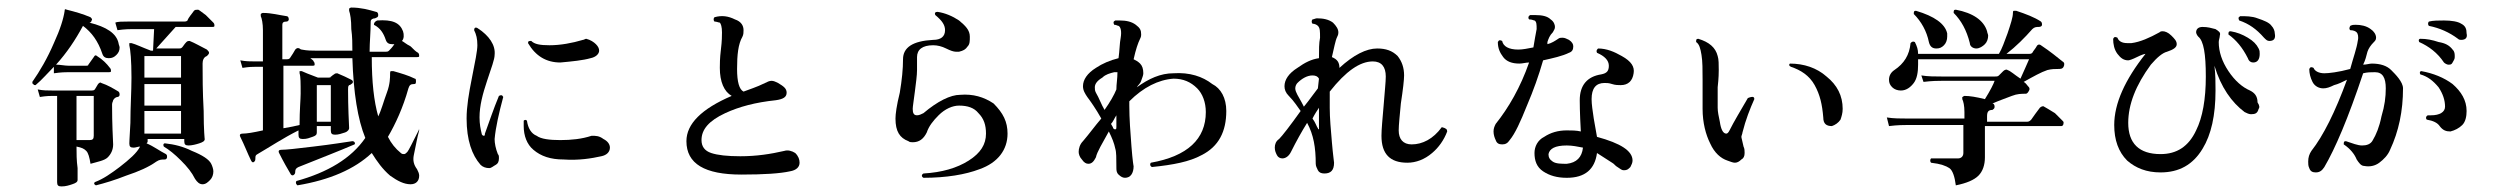 <?xml version="1.0" encoding="utf-8"?>
<!-- Generator: Adobe Illustrator 28.3.0, SVG Export Plug-In . SVG Version: 6.00 Build 0)  -->
<svg version="1.1" id="_レイヤー_2" xmlns="http://www.w3.org/2000/svg" xmlns:xlink="http://www.w3.org/1999/xlink" x="0px"
	 y="0px" viewBox="0 0 232 18" style="enable-background:new 0 0 232 18;" xml:space="preserve">
<g id="_レイヤー_1-2">
	<path d="M11,4c0,0.1,0.1,0.3,0.1,0.4c0,0.3-0.1,0.5-0.3,0.7c-0.2,0.2-0.4,0.3-0.7,0.3c-0.3,0-0.5-0.1-0.6-0.4
		C9.1,3.8,8.5,3,7.7,2.4C7,3.7,6.2,4.9,5.2,6c0.4,0,0.8,0.1,1.2,0.1h1.5c0.2,0,0.3,0,0.3-0.1l0.5-0.7C8.8,5.1,8.9,5.1,9,5.2
		c0.5,0.3,0.9,0.7,1.2,1.1c0.1,0.1,0.1,0.2,0.1,0.3c0,0.1-0.1,0.1-0.2,0.1c-2.5,0-3.8,0-3.8,0c-0.2,0-0.6,0-1.3,0.1L5,6.2
		C4.4,6.8,3.9,7.4,3.3,7.9c-0.1,0-0.2,0-0.2-0.1C3,7.8,3,7.7,3,7.6c0.7-1,1.4-2.2,2-3.6C5.6,2.7,5.9,1.7,6,1C6,0.9,6,0.8,6.2,0.9
		C7,1.1,7.7,1.3,8.4,1.6c0.1,0.1,0.2,0.2,0.1,0.3c0,0.1-0.1,0.2-0.2,0.2C9.9,2.5,10.8,3.1,11,4L11,4z M11,8.5
		c0.1,0.1,0.1,0.2,0.1,0.3C11.1,8.9,11,9,10.9,9c-0.1,0-0.3,0.1-0.4,0.3c0,0.1-0.1,0.2-0.1,0.4c0,0.5,0,1.7,0.1,3.7
		c0,0.5-0.2,0.9-0.5,1.2c-0.3,0.3-0.9,0.4-1.6,0.6c-0.1-0.6-0.2-1-0.4-1.2s-0.4-0.3-0.9-0.4c0,0.6,0,1.3,0.1,2c0,0.7,0,1,0,1.1
		c0,0.2-0.2,0.3-0.5,0.4c-0.3,0.1-0.6,0.2-1,0.2c-0.3,0-0.4-0.1-0.4-0.4c0,0.1,0-0.5,0-1.7c0-1.2,0-2.2,0-3V8.9H4.9
		c-0.2,0-0.6,0-1.2,0.1L3.5,8.3c0.5,0.1,0.9,0.1,1.4,0.1h3.6c0.1,0,0.2,0,0.3-0.1l0.3-0.5c0.1-0.1,0.2-0.2,0.3-0.1
		C10,7.9,10.5,8.2,11,8.5L11,8.5z M8.7,8.9H7.1v3.1c0,0.3,0,0.7,0,1c0.4,0,0.8,0,1.2,0c0.3,0,0.4-0.1,0.4-0.4V8.9z M19.8,2.1
		c0.1,0.1,0.1,0.2,0.1,0.3c0,0.1-0.1,0.1-0.2,0.1h-3.4l-1.8,2h2.1c0.1,0,0.2,0,0.3-0.1c0.1-0.1,0.2-0.3,0.4-0.5
		c0.1-0.1,0.2-0.1,0.3-0.1c0.5,0.2,1,0.5,1.6,0.8c0.1,0.1,0.2,0.2,0.2,0.3c0,0.1-0.1,0.2-0.2,0.3c-0.3,0.1-0.4,0.4-0.4,0.7
		c0,1.1,0,2.6,0.1,4.4c0,1.8,0.1,2.7,0.1,2.6c0,0.2-0.2,0.3-0.5,0.4c-0.3,0.1-0.7,0.2-1,0.2c-0.3,0-0.4-0.1-0.4-0.4v-0.2h-3.4v0.2
		c0,0.1,0,0.1-0.1,0.2c0.7,0.3,1.2,0.7,1.8,1c0.1,0.1,0.1,0.1,0.1,0.3c0,0.1-0.1,0.2-0.2,0.2c-0.3,0-0.5,0-0.8,0.2
		c-0.7,0.5-1.6,0.9-2.8,1.3c-1,0.4-2,0.7-2.8,0.9c-0.2-0.1-0.2-0.2-0.1-0.3c0.8-0.3,1.5-0.8,2.3-1.4c0.9-0.7,1.6-1.3,1.9-1.9
		c-0.2,0-0.4,0.1-0.6,0.1c-0.3,0-0.4-0.1-0.4-0.4c0,0.2,0-0.4,0.1-1.9c0-1.5,0.1-2.9,0.1-4.2c0-1.6-0.1-2.6-0.2-3c0-0.1,0-0.1,0-0.2
		c0,0,0.1,0,0.2,0c0.4,0.1,1,0.4,1.8,0.7h0.2l0.1-2h-2c-0.2,0-0.7,0-1.4,0.1l-0.2-0.7C10.9,2,11.4,2,11.9,2H17c0.2,0,0.3,0,0.4-0.1
		C17.5,1.6,17.8,1.3,18,1c0.1-0.1,0.2-0.1,0.4-0.1c0.2,0.1,0.4,0.3,0.7,0.5C19.5,1.8,19.7,2,19.8,2.1L19.8,2.1z M16.8,7.2v-2h-3.4v2
		C13.4,7.2,16.8,7.2,16.8,7.2z M16.8,9.8v-2h-3.4v2C13.4,9.8,16.8,9.8,16.8,9.8z M16.8,12.4v-2.1h-3.4v2.1
		C13.4,12.4,16.8,12.4,16.8,12.4z M19.6,15.2c0.1,0.2,0.2,0.5,0.2,0.7c0,0.3-0.1,0.6-0.3,0.8c-0.2,0.2-0.4,0.4-0.7,0.4
		s-0.5-0.2-0.7-0.5c-0.3-0.6-0.7-1.1-1.3-1.7c-0.6-0.6-1.1-1-1.6-1.3c-0.1-0.2,0-0.3,0.1-0.3c0.9,0.1,1.7,0.3,2.5,0.7
		C18.8,14.4,19.4,14.8,19.6,15.2L19.6,15.2z"/>
	<path d="M38.9,12.1c-0.2,0.7-0.3,1.4-0.5,2.3c-0.1,0.5,0,0.9,0.3,1.3c0.1,0.2,0.2,0.4,0.2,0.6c0,0.5-0.3,0.8-0.8,0.8
		c-0.6,0-1.2-0.3-1.9-0.8c-0.7-0.6-1.2-1.3-1.7-2.1c-1.6,1.5-3.9,2.5-6.9,3c-0.1-0.1-0.2-0.2-0.1-0.4c2.9-0.8,5.1-2.1,6.4-4
		c-0.7-1.7-1.1-4.2-1.2-7.4h-3.9c0.1,0.1,0.3,0.2,0.3,0.3c0.1,0.1,0.1,0.2,0.1,0.3c0,0.1-0.1,0.1-0.2,0.1h-2.7v5.8
		c0.6-0.1,1.1-0.2,1.5-0.3c0-1.4,0.1-2.4,0.1-2.9c0-1,0-1.6-0.1-1.9c0-0.1,0-0.1,0-0.2c0,0,0.1,0,0.2,0c0.2,0.1,0.7,0.3,1.5,0.6h1
		c0.1,0,0.2,0,0.2-0.1C30.8,7.1,30.8,7,31,6.9c0.1-0.1,0.2-0.1,0.3-0.1c0.5,0.2,0.9,0.4,1.3,0.6c0.2,0.1,0.2,0.3,0,0.4
		c0,0-0.1,0.1-0.2,0.1c-0.1,0.1-0.1,0.2-0.1,0.4c0,0.4,0,1.6,0.1,3.6c0,0.1-0.1,0.3-0.4,0.4c-0.3,0.1-0.6,0.2-0.9,0.2
		c-0.3,0-0.4-0.1-0.4-0.4v-0.4h-1.3v0.6c0,0.2-0.1,0.3-0.4,0.4c-0.3,0.1-0.5,0.2-0.9,0.2c-0.3,0-0.4-0.1-0.4-0.4c0,0,0-0.2,0-0.4
		c-1.4,0.7-2.6,1.5-3.8,2.2c-0.2,0.1-0.2,0.2-0.2,0.4c0,0.1,0,0.2-0.1,0.3c-0.1,0.1-0.2,0.1-0.3-0.1c-0.3-0.6-0.6-1.4-1-2.2
		c-0.1-0.2,0-0.3,0.2-0.3c0.4,0,1-0.1,1.9-0.3V6.2h-0.7c-0.2,0-0.6,0-1.2,0.1l-0.2-0.7c0.5,0.1,1,0.1,1.4,0.1h0.7V2.8
		c0-0.6-0.1-1.1-0.2-1.3c0-0.1,0-0.1,0-0.2c0,0,0.1-0.1,0.2-0.1c0.8,0,1.5,0.2,2.2,0.3c0.1,0,0.2,0.1,0.2,0.3c0,0.1-0.1,0.2-0.2,0.2
		c-0.3,0-0.4,0.1-0.4,0.3v3.2h0.4c0.1,0,0.2,0,0.3-0.1c0.2-0.3,0.4-0.6,0.5-0.8c0.1-0.1,0.2-0.2,0.4-0.1c0,0,0.1,0.1,0.2,0.1
		c0.5,0.1,0.9,0.1,1.3,0.1h3.4c0-0.6,0-1.3-0.1-2c0-0.9-0.1-1.4-0.2-1.7c0-0.1,0-0.1,0-0.2c0,0,0.1-0.1,0.2-0.1
		c0.9,0,1.6,0.2,2.3,0.4c0.1,0,0.2,0.1,0.2,0.3c0,0.2-0.1,0.2-0.3,0.3c-0.2,0-0.4,0.1-0.4,0.3c0,1-0.1,1.9-0.1,2.8h1.5
		c0.1,0,0.2,0,0.3-0.1c0.1-0.1,0.3-0.3,0.5-0.6c0,0-0.1,0-0.2,0c-0.3,0-0.5-0.1-0.6-0.4c-0.2-0.6-0.5-1.1-1.1-1.4
		C34.7,2.1,34.8,2,35,1.9c1.4-0.1,2.1,0.2,2.4,1c0.1,0.3,0.1,0.7-0.1,0.9h0c0.2,0.1,0.4,0.3,0.8,0.5c0.3,0.3,0.5,0.5,0.7,0.6
		c0.1,0.1,0.1,0.2,0.1,0.3c0,0.1-0.1,0.1-0.2,0.1h-4.2c0,2.3,0.2,4.1,0.6,5.5c0.3-0.6,0.5-1.4,0.8-2.2s0.3-1.4,0.3-1.8
		c0-0.1,0-0.2,0.1-0.2c0,0,0.1,0,0.2,0c0.7,0.2,1.4,0.4,2,0.7c0.1,0,0.1,0.1,0.1,0.3c0,0.2-0.1,0.2-0.2,0.2c-0.3,0-0.4,0.1-0.5,0.4
		c-0.5,1.8-1.2,3.3-1.9,4.5c0.3,0.6,0.7,1.1,1.2,1.5c0.1,0.1,0.2,0.1,0.3,0.1c0.1,0,0.2-0.1,0.3-0.2s0.5-0.9,1.1-2.1
		C38.8,11.9,38.9,12,38.9,12.1L38.9,12.1z M32.9,13.4c-1.4,0.6-3.2,1.3-5.2,2.1c-0.2,0.1-0.3,0.2-0.3,0.4c0,0.1,0,0.2-0.1,0.3
		c-0.1,0.1-0.2,0.1-0.3,0c-0.3-0.5-0.7-1.2-1.1-2c-0.1-0.2,0-0.3,0.2-0.3c0.4,0,1.4-0.1,3-0.3c1.7-0.2,2.9-0.4,3.6-0.5
		C32.9,13.1,33,13.3,32.9,13.4L32.9,13.4z M30.7,11.2V7.9h-1.3v3.4H30.7z"/>
	<path d="M46.7,9c-0.4,1.5-0.7,2.8-0.8,3.9c0,0.4,0.1,0.9,0.3,1.4c0.1,0.1,0.1,0.2,0.1,0.4c0,0.3-0.1,0.5-0.3,0.6s-0.4,0.3-0.6,0.3
		c-0.3,0-0.6-0.1-0.8-0.3c-0.8-0.9-1.3-2.3-1.3-4.3c0-1.1,0.2-2.3,0.5-3.8c0.3-1.5,0.5-2.5,0.5-3c0-0.6-0.1-1-0.3-1.4
		c0-0.2,0.1-0.3,0.3-0.2c1.1,0.7,1.7,1.6,1.6,2.5c0,0.4-0.3,1.2-0.7,2.4s-0.7,2.3-0.7,3.4c0,0.6,0.1,1.1,0.2,1.5
		c0,0.1,0.1,0.2,0.2,0.2c0.1,0,0.1-0.1,0.1-0.2c0.4-1.1,0.8-2.3,1.3-3.5C46.5,8.8,46.6,8.8,46.7,9L46.7,9z M56,12.9
		c0.4,0.2,0.6,0.5,0.6,0.8c0,0.4-0.3,0.7-0.8,0.8c-0.9,0.2-2.1,0.4-3.5,0.3c-1.2,0-2.1-0.3-2.8-0.9c-0.6-0.5-0.9-1.3-0.9-2.2
		c0-0.2,0-0.3,0-0.5c0.1-0.1,0.2-0.1,0.3,0c0.1,0.7,0.4,1.2,0.9,1.4c0.4,0.3,1.2,0.4,2.2,0.4c1,0,2-0.1,2.9-0.4
		C55.3,12.6,55.6,12.6,56,12.9L56,12.9z M55.3,4.1c0.2,0.2,0.3,0.4,0.3,0.6c0,0.3-0.3,0.6-0.8,0.7c-0.7,0.2-1.7,0.3-2.8,0.4
		c-1.3,0-2.3-0.6-3-1.8c0-0.2,0.1-0.2,0.3-0.2c0.3,0.3,0.8,0.4,1.7,0.4c1,0,2.1-0.2,3.1-0.5c0.1,0,0.2-0.1,0.3-0.1
		C54.8,3.7,55.1,3.9,55.3,4.1z"/>
	<path d="M74.2,15.1c0,0.4-0.3,0.7-0.9,0.8c-0.9,0.2-2.4,0.3-4.5,0.3c-3.4,0-5.1-1-5.1-3.1c0-1.6,1.4-3,4.2-4.2
		c-0.7-0.4-1.1-1.3-1.1-2.6c0-0.3,0-0.9,0.1-1.7C67,3.8,67,3.3,67,3c0-0.5-0.1-0.8-0.2-0.9C66.7,2.1,66.5,2,66.3,2
		c-0.1-0.1-0.1-0.3,0-0.4c0.7-0.2,1.3-0.1,1.9,0.2c0.6,0.2,0.8,0.6,0.8,1C69,3,69,3.2,68.9,3.4c-0.4,0.7-0.5,1.7-0.5,3
		c0,1.2,0.2,1.9,0.6,2.1c0.5-0.2,1.2-0.4,2-0.8c0.2-0.1,0.4-0.2,0.6-0.2c0.2,0,0.4,0.1,0.6,0.2C72.7,8,73,8.2,73,8.6
		c0,0.4-0.3,0.6-1,0.7c-1.9,0.2-3.4,0.6-4.7,1.2c-1.5,0.7-2.2,1.5-2.2,2.5c0,0.6,0.3,1,0.9,1.2c0.6,0.2,1.5,0.3,2.7,0.3
		c1.5,0,2.8-0.2,4.1-0.5c0.3-0.1,0.7,0,1,0.2C74.1,14.5,74.2,14.8,74.2,15.1L74.2,15.1z"/>
	<path d="M93.5,12.4c0,1.5-0.9,2.7-2.6,3.3c-1.3,0.5-3.1,0.8-5.2,0.8c-0.2-0.1-0.2-0.3,0-0.4c1.7-0.1,3.1-0.5,4.2-1.2
		c1.1-0.7,1.6-1.5,1.6-2.5c0-0.8-0.2-1.4-0.7-1.9c-0.4-0.5-1-0.7-1.8-0.7c-0.6,0-1.3,0.3-1.9,0.9c-0.5,0.5-0.9,1-1.1,1.6
		c-0.3,0.6-0.7,0.9-1.3,0.9c-0.1,0-0.3,0-0.4-0.1c-0.8-0.3-1.2-0.9-1.2-2.1c0-0.4,0.1-1.2,0.4-2.4c0.2-1.2,0.3-2.2,0.3-3.1
		c0-1.1,0.9-1.7,2.8-1.8c0.7,0,1.1-0.3,1.1-0.9c0-0.5-0.3-0.9-0.9-1.4c-0.1-0.2,0-0.3,0.2-0.3c0.7,0.1,1.4,0.4,2,0.8
		c0.6,0.5,1,0.9,1,1.5c0,0.4,0,0.7-0.2,0.9c-0.2,0.3-0.4,0.4-0.8,0.5c-0.1,0-0.2,0-0.3,0c-0.2,0-0.5-0.1-0.9-0.3
		c-0.4-0.2-0.8-0.3-1.2-0.3c-1,0-1.5,0.4-1.5,1.1c0,0.1,0,0.3,0,0.6c0,0.3,0,0.5,0,0.6c0,0.5-0.1,1.2-0.2,2
		c-0.1,0.8-0.2,1.4-0.2,1.6c0,0.4,0.1,0.6,0.4,0.6c0.2,0,0.4-0.1,0.6-0.2c1.3-1.1,2.5-1.7,3.4-1.7c1.2-0.1,2.2,0.2,3.1,0.8
		C93.1,10.5,93.5,11.3,93.5,12.4L93.5,12.4z"/>
	<path d="M113.8,10.3c0,1.9-0.7,3.3-2.3,4.1c-1.1,0.6-2.6,0.9-4.6,1.1c-0.2-0.1-0.2-0.3-0.1-0.4c3.4-0.6,5.1-2.2,5.1-4.7
		c0-0.9-0.3-1.7-0.8-2.2c-0.6-0.6-1.3-0.9-2.2-0.9c-1.4,0.1-2.8,0.8-4.1,2.1v0.4c0,1.2,0.1,2.5,0.2,3.8c0.1,1.3,0.2,1.9,0.2,1.8
		c0,0.7-0.3,1.1-0.8,1.1c-0.2,0-0.4-0.1-0.6-0.3c-0.2-0.2-0.2-0.4-0.2-0.7c0-0.8,0-1.4-0.1-1.7c-0.1-0.5-0.3-1-0.6-1.6
		c-0.6,1.1-1.1,1.9-1.2,2.4c-0.2,0.4-0.4,0.6-0.7,0.6c-0.2,0-0.4-0.1-0.6-0.4c-0.2-0.2-0.3-0.5-0.3-0.7c0-0.3,0.1-0.7,0.4-1
		c0.6-0.7,1.1-1.4,1.7-2.1c-0.5-0.9-1-1.6-1.3-2c-0.2-0.3-0.4-0.6-0.4-1c0-0.6,0.4-1.2,1.2-1.7c0.6-0.4,1.3-0.7,2.1-0.9
		c0.1-0.7,0.1-1.4,0.2-1.9c0.1-0.6,0-1-0.2-1.1c-0.1,0-0.2-0.1-0.4-0.1c-0.1-0.2-0.1-0.3,0.1-0.4c0.1,0,0.2,0,0.4,0
		c0.6,0,1.1,0.1,1.5,0.4c0.4,0.3,0.5,0.5,0.5,0.9c0,0.1,0,0.2-0.1,0.4c-0.2,0.4-0.4,1-0.6,1.9c0.2,0.1,0.4,0.2,0.6,0.4
		c0.2,0.2,0.3,0.5,0.3,0.9c0,0.2-0.1,0.4-0.2,0.7s-0.3,0.4-0.4,0.6c1.1-0.8,2.2-1.3,3.4-1.3c1.5-0.1,2.7,0.3,3.6,1
		C113.3,8.2,113.8,9.1,113.8,10.3L113.8,10.3z M103.7,6.7c-0.1,0-0.2,0-0.3,0c-0.4,0.1-0.8,0.2-1.1,0.5c-0.5,0.3-0.7,0.6-0.7,0.9
		c0,0.2,0,0.3,0.1,0.5c0.3,0.5,0.5,1.1,0.8,1.6c0.5-0.7,0.9-1.4,1.1-1.9C103.6,7.8,103.7,7.3,103.7,6.7L103.7,6.7z M103.6,10.7
		c-0.2,0.3-0.3,0.6-0.5,0.8c0.1,0.2,0.2,0.3,0.2,0.4c0.1,0.1,0.1,0.1,0.2,0.1s0.1-0.1,0.1-0.2C103.6,11.5,103.6,11.2,103.6,10.7
		L103.6,10.7z"/>
	<path d="M134.3,12.2c-0.3,0.8-0.8,1.5-1.4,2c-0.7,0.6-1.5,0.9-2.3,0.9c-1.6,0-2.4-0.8-2.4-2.5c0-0.6,0.1-1.6,0.2-2.8
		c0.1-1.3,0.2-2.2,0.2-2.7c0-0.9-0.4-1.4-1.2-1.4c-1.2,0-2.5,0.9-4,2.8c0,0.5,0,1,0,1.5c0,1,0.1,2,0.2,3.2s0.2,1.8,0.2,1.9
		c0,0.7-0.3,1-0.9,1c-0.3,0-0.5-0.1-0.6-0.3s-0.2-0.4-0.2-0.6c0-1.5-0.2-2.7-0.8-3.8c-0.5,0.8-1,1.7-1.5,2.7
		c-0.2,0.4-0.5,0.6-0.8,0.6c-0.2,0-0.4-0.1-0.5-0.3s-0.2-0.4-0.2-0.7c0-0.3,0.1-0.6,0.4-0.8c0.3-0.3,1-1.2,2-2.6
		c-0.3-0.4-0.6-0.9-1.1-1.4c-0.3-0.3-0.4-0.6-0.4-0.9c0-0.6,0.4-1.2,1.2-1.7c0.7-0.5,1.3-0.8,2-0.9c0-0.8,0-1.4,0.1-1.9
		c0-0.6,0-0.9-0.2-1.1c-0.1-0.1-0.3-0.2-0.5-0.2c-0.1-0.1-0.1-0.3,0-0.4c0.1,0,0.3-0.1,0.4-0.1c0.6,0,1.1,0.1,1.5,0.4
		c0.3,0.3,0.5,0.6,0.5,0.9c0,0.1,0,0.2-0.1,0.4c-0.2,0.4-0.3,1.1-0.5,1.9c0.5,0.2,0.7,0.5,0.7,1c1.3-1.2,2.5-1.8,3.5-1.8
		c0.8,0,1.4,0.2,1.9,0.7c0.4,0.5,0.6,1.1,0.6,1.8c0,0.4-0.1,1.3-0.3,2.6c-0.1,1.1-0.2,2-0.2,2.5c0,0.8,0.4,1.3,1.2,1.3
		c1,0,2-0.5,2.8-1.6C134.2,11.9,134.3,12,134.3,12.2L134.3,12.2z M122.4,7.3c-0.1-0.2-0.3-0.3-0.6-0.3c-0.5,0-1,0.3-1.4,0.7
		c-0.1,0.1-0.2,0.3-0.2,0.5c0,0.2,0.1,0.4,0.2,0.6c0.1,0.2,0.3,0.5,0.6,1.1c0.5-0.6,0.9-1.2,1.3-1.7L122.4,7.3L122.4,7.3z
		 M122.4,11.8V11c0-0.4,0-0.8,0-1c-0.2,0.3-0.4,0.6-0.6,1c0.3,0.4,0.4,0.8,0.5,0.9c0,0.1,0.1,0.1,0.1,0.1
		C122.4,12,122.4,11.9,122.4,11.8z"/>
	<path d="M145.6,3.7c0.3,0.2,0.4,0.4,0.4,0.6c0,0.3-0.1,0.5-0.4,0.6c-0.6,0.3-1.5,0.5-2.4,0.7c-0.4,1.4-0.9,2.8-1.5,4.2
		c-0.6,1.5-1.1,2.6-1.6,3.2c-0.2,0.3-0.4,0.4-0.7,0.4s-0.5-0.1-0.6-0.4c-0.1-0.2-0.2-0.5-0.2-0.8s0.1-0.5,0.2-0.7
		c1.2-1.5,2.3-3.4,3.1-5.7c-0.3,0-0.6,0.1-0.9,0.1c-0.7,0-1.2-0.2-1.5-0.6c-0.3-0.4-0.5-0.8-0.5-1.4c0.1-0.2,0.2-0.2,0.4-0.1
		c0.1,0.5,0.6,0.8,1.5,0.8c0.4,0,0.9-0.1,1.4-0.2c0.1-0.6,0.2-1.2,0.3-1.7c0-0.4,0-0.7-0.2-0.8c-0.1,0-0.2-0.1-0.5-0.1
		c-0.1-0.1-0.1-0.3,0.1-0.4c0.2,0,0.3,0,0.5,0c0.6,0,1.1,0.1,1.4,0.4c0.3,0.2,0.4,0.5,0.4,0.7c0,0.2-0.1,0.3-0.2,0.5
		c-0.3,0.3-0.4,0.6-0.5,0.9l0,0.2c0.4-0.1,0.7-0.3,1-0.5c0.1-0.1,0.3-0.1,0.4-0.1C145.2,3.5,145.4,3.6,145.6,3.7L145.6,3.7z
		 M151.6,6.8c-0.1,0.7-0.5,1.1-1.2,1.1c-0.2,0-0.5,0-0.8-0.1s-0.5-0.1-0.7-0.1c-0.8,0-1.2,0.5-1.2,1.5c0,0.5,0.1,1.1,0.2,1.8
		c0.1,0.6,0.2,1.1,0.3,1.7c2.2,0.6,3.3,1.3,3.3,2.2c0,0.2-0.1,0.4-0.2,0.6c-0.2,0.2-0.3,0.3-0.6,0.3c-0.2,0-0.3-0.1-0.6-0.3
		c-0.2-0.1-0.3-0.3-0.5-0.4c-0.5-0.3-0.9-0.6-1.4-0.9c-0.2,1.5-1.1,2.3-2.8,2.3c-0.9,0-1.6-0.2-2.2-0.6c-0.6-0.4-0.8-1-0.8-1.7
		c0-0.6,0.3-1.2,0.9-1.5c0.6-0.4,1.3-0.6,2.1-0.6c0.4,0,0.9,0,1.3,0.1c-0.1-1.8-0.1-2.7-0.1-2.9c0-1.4,0.7-2.2,2-2.4
		c0.5-0.1,0.7-0.3,0.7-0.8c0-0.5-0.4-0.9-1.1-1.2c-0.1-0.2,0-0.3,0.1-0.4c0.8,0,1.5,0.3,2.2,0.7C151.4,5.7,151.7,6.2,151.6,6.8
		L151.6,6.8z M146.9,13.7c-0.5-0.1-1-0.2-1.5-0.2c-1.1,0-1.6,0.3-1.7,0.8c0,0.3,0.1,0.5,0.4,0.7s0.8,0.2,1.3,0.2
		C146.3,15.1,146.8,14.6,146.9,13.7L146.9,13.7z"/>
	<path d="M162.8,9.2c-0.4,0.9-0.8,1.9-1.1,3.1c0,0.1-0.1,0.3-0.1,0.4c0,0.1,0.1,0.4,0.2,0.9c0.1,0.2,0.1,0.4,0.1,0.6
		c0,0.3-0.1,0.5-0.3,0.6c-0.2,0.2-0.4,0.3-0.6,0.3c-0.2,0-0.4-0.1-0.7-0.2c-0.6-0.2-1.2-0.7-1.6-1.6c-0.4-0.8-0.7-1.9-0.7-3.2V7.4
		c0-0.9,0-1.7-0.1-2.3c-0.1-0.6-0.2-1-0.5-1.2c0-0.2,0-0.3,0.2-0.3c1,0.3,1.6,0.8,1.8,1.6c0.1,0.3,0.1,0.8,0.1,1.3
		c0,0.2,0,0.7-0.1,1.6c0,0.7,0,1.4,0,1.9c0,0.4,0.1,0.8,0.2,1.3c0.1,0.7,0.3,1.1,0.6,1.1c0.1,0,0.2-0.1,0.3-0.3c0.4-0.8,1-1.8,1.7-3
		C162.7,8.9,162.8,9,162.8,9.2L162.8,9.2z M171,10.1c0,0.4-0.1,0.7-0.2,1c-0.2,0.3-0.5,0.5-0.8,0.6c-0.5,0-0.8-0.2-0.8-0.8
		c-0.1-1.2-0.3-2.1-0.8-3c-0.5-0.9-1.3-1.4-2.2-1.7C166,6.1,166,6,166.1,5.9c1.3,0,2.5,0.4,3.4,1.2C170.5,7.9,171,8.9,171,10.1
		L171,10.1z"/>
	<path d="M191.4,11.2c0.1,0.1,0.1,0.1,0.1,0.2c0,0.2-0.1,0.3-0.2,0.3h-7.1c0,0.4,0,1,0,1.7c0,0.7,0,1.1,0,1.2c0,0.7-0.2,1.3-0.6,1.7
		c-0.4,0.4-1.1,0.7-2.1,0.9c-0.1-0.8-0.3-1.4-0.6-1.6c-0.3-0.2-0.8-0.4-1.7-0.5c-0.1-0.1-0.1-0.3,0-0.4c0.8,0,1.6,0,2.5,0
		c0.3,0,0.5-0.2,0.5-0.5v-2.6H177c-0.3,0-0.9,0-1.7,0.1l-0.2-0.8c0.6,0.1,1.3,0.1,1.9,0.1h5.3v-0.6c0-0.6-0.1-1-0.2-1.2
		c0-0.1,0-0.1,0-0.2c0.1,0,0.1-0.1,0.2-0.1c0.5,0,1.1,0.1,1.9,0.3c0.5-0.8,0.8-1.4,0.9-1.7h-4.9c-0.3,0-0.9,0-1.7,0.1L178.3,7
		c0.6,0.1,1.3,0.1,1.9,0.1h4.9c0.2,0,0.3,0,0.4-0.1c0.1-0.1,0.2-0.2,0.4-0.4c0.1-0.1,0.3-0.2,0.4-0.1c0.3,0.1,0.6,0.4,1.2,0.8
		c0.3-0.7,0.6-1.3,0.8-1.8h-10.3c0,0.2,0,0.3,0,0.5c0,0.7-0.1,1.3-0.4,1.7c-0.3,0.4-0.7,0.7-1.2,0.7c-0.3,0-0.6-0.1-0.8-0.3
		c-0.2-0.2-0.3-0.4-0.3-0.7c0-0.4,0.2-0.7,0.5-0.9c0.9-0.6,1.4-1.4,1.5-2.5c0.1-0.1,0.2-0.2,0.4-0.1c0.2,0.4,0.3,0.7,0.3,1.1h7.5
		c0.3-0.5,0.5-1.1,0.8-1.9c0.3-0.9,0.5-1.5,0.5-1.9c0-0.1,0-0.2,0.1-0.2c0,0,0.1,0,0.2,0c0.9,0.3,1.7,0.6,2.3,1
		c0.1,0.1,0.1,0.2,0.1,0.3c0,0.1-0.1,0.2-0.3,0.2c-0.2,0-0.4,0-0.6,0.2c-0.7,0.8-1.5,1.6-2.4,2.3h2.1c0.1,0,0.2,0,0.3-0.1
		c0.1-0.2,0.3-0.4,0.4-0.6c0.1-0.2,0.3-0.2,0.4-0.1c0.9,0.6,1.5,1.1,2,1.5c0.2,0.1,0.2,0.3,0.1,0.5c-0.1,0.2-0.3,0.2-0.5,0.2
		c-0.3,0-0.6,0-1,0.1c-0.6,0.2-1.3,0.6-2.2,1.1c0.2,0.1,0.3,0.3,0.4,0.4c0.1,0.1,0.2,0.2,0.1,0.4c-0.1,0.2-0.2,0.3-0.3,0.3
		c-0.4,0-0.8,0-1.3,0.2c-0.5,0.2-1.1,0.4-1.8,0.7h0c0.1,0,0.2,0.1,0.2,0.3c0,0.2-0.1,0.2-0.2,0.3c-0.4,0-0.5,0.2-0.5,0.6v0.5h3.7
		c0.2,0,0.3-0.1,0.4-0.2c0.2-0.3,0.5-0.7,0.8-1.1c0.1-0.1,0.3-0.2,0.4-0.1c0.2,0.1,0.5,0.3,1,0.6C191,10.8,191.2,11,191.4,11.2
		L191.4,11.2z M180.7,3.1c0,0.1,0,0.2,0,0.3c0,0.3-0.1,0.6-0.3,0.8c-0.2,0.2-0.4,0.3-0.7,0.3c-0.4,0-0.6-0.2-0.7-0.6
		c-0.2-1-0.7-1.9-1.4-2.6c0-0.2,0-0.3,0.2-0.3C179.5,1.5,180.5,2.2,180.7,3.1L180.7,3.1z M184.4,2.9c0,0.1,0.1,0.3,0.1,0.4
		c0,0.3-0.1,0.6-0.3,0.8s-0.5,0.4-0.8,0.4c-0.3,0-0.6-0.2-0.6-0.5c-0.3-1.2-0.8-2.1-1.5-2.8c0-0.2,0-0.3,0.2-0.3
		C183.1,1.2,184.1,1.9,184.4,2.9L184.4,2.9z"/>
	<path d="M209.6,10.1c-0.1,0.4-0.3,0.5-0.7,0.5c-0.2,0-0.4-0.1-0.6-0.2c-1.2-0.9-2.2-2.3-2.8-4.3c0.1,0.8,0.1,1.6,0.1,2.3
		c0,2.3-0.4,4.1-1.2,5.4c-0.9,1.5-2.2,2.2-3.9,2.2c-1.3,0-2.3-0.4-3.1-1.1c-0.8-0.8-1.2-1.9-1.2-3.3c0-2,1-4.2,2.9-6.6
		c-0.1,0-0.4,0.1-0.8,0.3c-0.4,0.2-0.7,0.3-0.8,0.3c-0.4,0-0.7-0.2-1-0.6c-0.3-0.4-0.4-0.9-0.4-1.4c0.1-0.2,0.2-0.2,0.4-0.1
		c0.1,0.3,0.4,0.5,0.9,0.5c0.1,0,0.2,0,0.4,0c0.8-0.1,1.7-0.5,2.6-1c0.1-0.1,0.2-0.1,0.3-0.1c0.2,0,0.5,0.1,0.8,0.4
		c0.3,0.3,0.5,0.5,0.5,0.8c0,0.3-0.3,0.5-0.9,0.7c-0.4,0.1-0.9,0.5-1.5,1.2c-1.4,1.9-2.1,3.7-2.1,5.4c0,1.9,1,2.9,3,2.9
		c1.5,0,2.6-0.7,3.3-2.2c0.6-1.2,0.9-2.9,0.9-5c0-2.1-0.2-3.3-0.7-3.7c-0.1-0.1-0.2-0.3-0.2-0.4c0-0.3,0.2-0.5,0.6-0.5
		c0.5,0,0.8,0.1,1.2,0.2c0.3,0.2,0.5,0.3,0.4,0.6c0,0.2-0.1,0.4-0.1,0.6c0,0.9,0.3,1.8,0.9,2.7s1.3,1.5,2,1.8
		c0.4,0.2,0.7,0.5,0.7,1.1C209.7,9.8,209.7,10,209.6,10.1L209.6,10.1z M209.6,4.5c0.1,0.2,0.1,0.3,0.1,0.5c0,0.5-0.2,0.8-0.6,0.8
		c-0.2,0-0.4-0.1-0.5-0.4c-0.5-1-1.1-1.7-1.8-2.2c0-0.2,0-0.3,0.2-0.3c0.6,0.1,1.1,0.3,1.6,0.6S209.4,4.1,209.6,4.5L209.6,4.5z
		 M210.6,3.8c-0.2,0-0.3-0.1-0.5-0.3c-0.7-0.8-1.4-1.3-2.3-1.6c-0.1-0.2-0.1-0.3,0.1-0.4c0.5,0,1.1,0,1.6,0.2
		c0.6,0.2,1.1,0.4,1.3,0.7c0.2,0.2,0.3,0.5,0.3,0.7C211.2,3.6,211,3.8,210.6,3.8z"/>
	<path d="M223,8.2c0,2.1-0.4,4-1.2,5.7c-0.2,0.5-0.6,0.9-1,1.2s-0.9,0.4-1.4,0.3c-0.3,0-0.5-0.3-0.7-0.6c-0.2-0.5-0.6-1-1.2-1.4
		c0-0.2,0-0.3,0.2-0.3c0.6,0.2,1.1,0.4,1.5,0.4c0.4,0,0.8-0.1,1-0.5c0.3-0.5,0.6-1.2,0.8-2.2c0.3-1,0.4-1.8,0.4-2.6
		c0-1-0.3-1.5-1-1.5c-0.4,0-0.7,0-1.1,0.1c-1.4,4.2-2.6,7-3.6,8.7c-0.2,0.3-0.4,0.5-0.8,0.5c-0.3,0-0.5-0.1-0.6-0.4
		c-0.1-0.2-0.1-0.4-0.1-0.6c0-0.4,0.1-0.7,0.3-1c1.1-1.4,2.2-3.6,3.3-6.6c-0.4,0.2-0.8,0.4-1.2,0.5c-0.4,0.2-0.7,0.3-1,0.3
		c-0.4,0-0.8-0.2-1-0.6c-0.2-0.4-0.3-0.8-0.3-1.2c0.1-0.2,0.2-0.2,0.4-0.1c0.1,0.3,0.5,0.5,1,0.5c0.4,0,1.3-0.1,2.4-0.4
		c0.3-1.1,0.6-1.9,0.7-2.6c0.1-0.4,0-0.7-0.1-0.8c-0.1-0.1-0.3-0.2-0.6-0.2c-0.1-0.1-0.1-0.2,0-0.4c0.2-0.1,0.3-0.1,0.5-0.1
		c0.5,0,1,0.1,1.4,0.4c0.3,0.2,0.5,0.5,0.5,0.8c0,0.2-0.1,0.3-0.2,0.4c-0.3,0.3-0.5,0.6-0.6,0.9c-0.1,0.4-0.2,0.8-0.4,1.2
		c0.3,0,0.6-0.1,0.8-0.1c0.8,0,1.4,0.2,1.8,0.6S223,7.6,223,8.2L223,8.2z M227.6,4.6c0.2,0.2,0.2,0.4,0.2,0.7c0,0.2-0.1,0.3-0.2,0.5
		S227.4,6,227.2,6c-0.1,0-0.3-0.1-0.4-0.2c-0.6-0.9-1.4-1.5-2.3-1.9c-0.1-0.2,0-0.3,0.1-0.3c0.6,0,1.1,0.1,1.7,0.3
		C226.9,4,227.3,4.2,227.6,4.6L227.6,4.6z M228.9,10.3c0,0.5-0.1,1-0.4,1.3c-0.3,0.3-0.7,0.5-1.1,0.6c-0.4,0-0.7-0.1-1-0.5
		c-0.2-0.3-0.6-0.5-1.2-0.6c-0.1-0.1-0.1-0.3,0.1-0.4c0.1,0,0.2,0,0.3,0c0.8,0,1.3-0.3,1.3-0.8c0-0.6-0.2-1.2-0.6-1.8
		c-0.5-0.6-1-1-1.7-1.2c-0.1-0.2,0-0.3,0.1-0.3c1.1,0.2,2.1,0.6,2.9,1.2C228.4,8.5,228.9,9.3,228.9,10.3L228.9,10.3z M228.4,3.7
		c-0.1,0-0.2,0-0.3-0.1c-0.8-0.6-1.7-1-2.7-1.2c-0.1-0.1-0.1-0.3,0-0.4c0.4-0.1,0.9-0.1,1.4-0.1c0.7,0,1.3,0.1,1.6,0.3
		c0.4,0.2,0.5,0.5,0.5,0.9C229,3.5,228.8,3.7,228.4,3.7L228.4,3.7z"/>
</g>
</svg>
